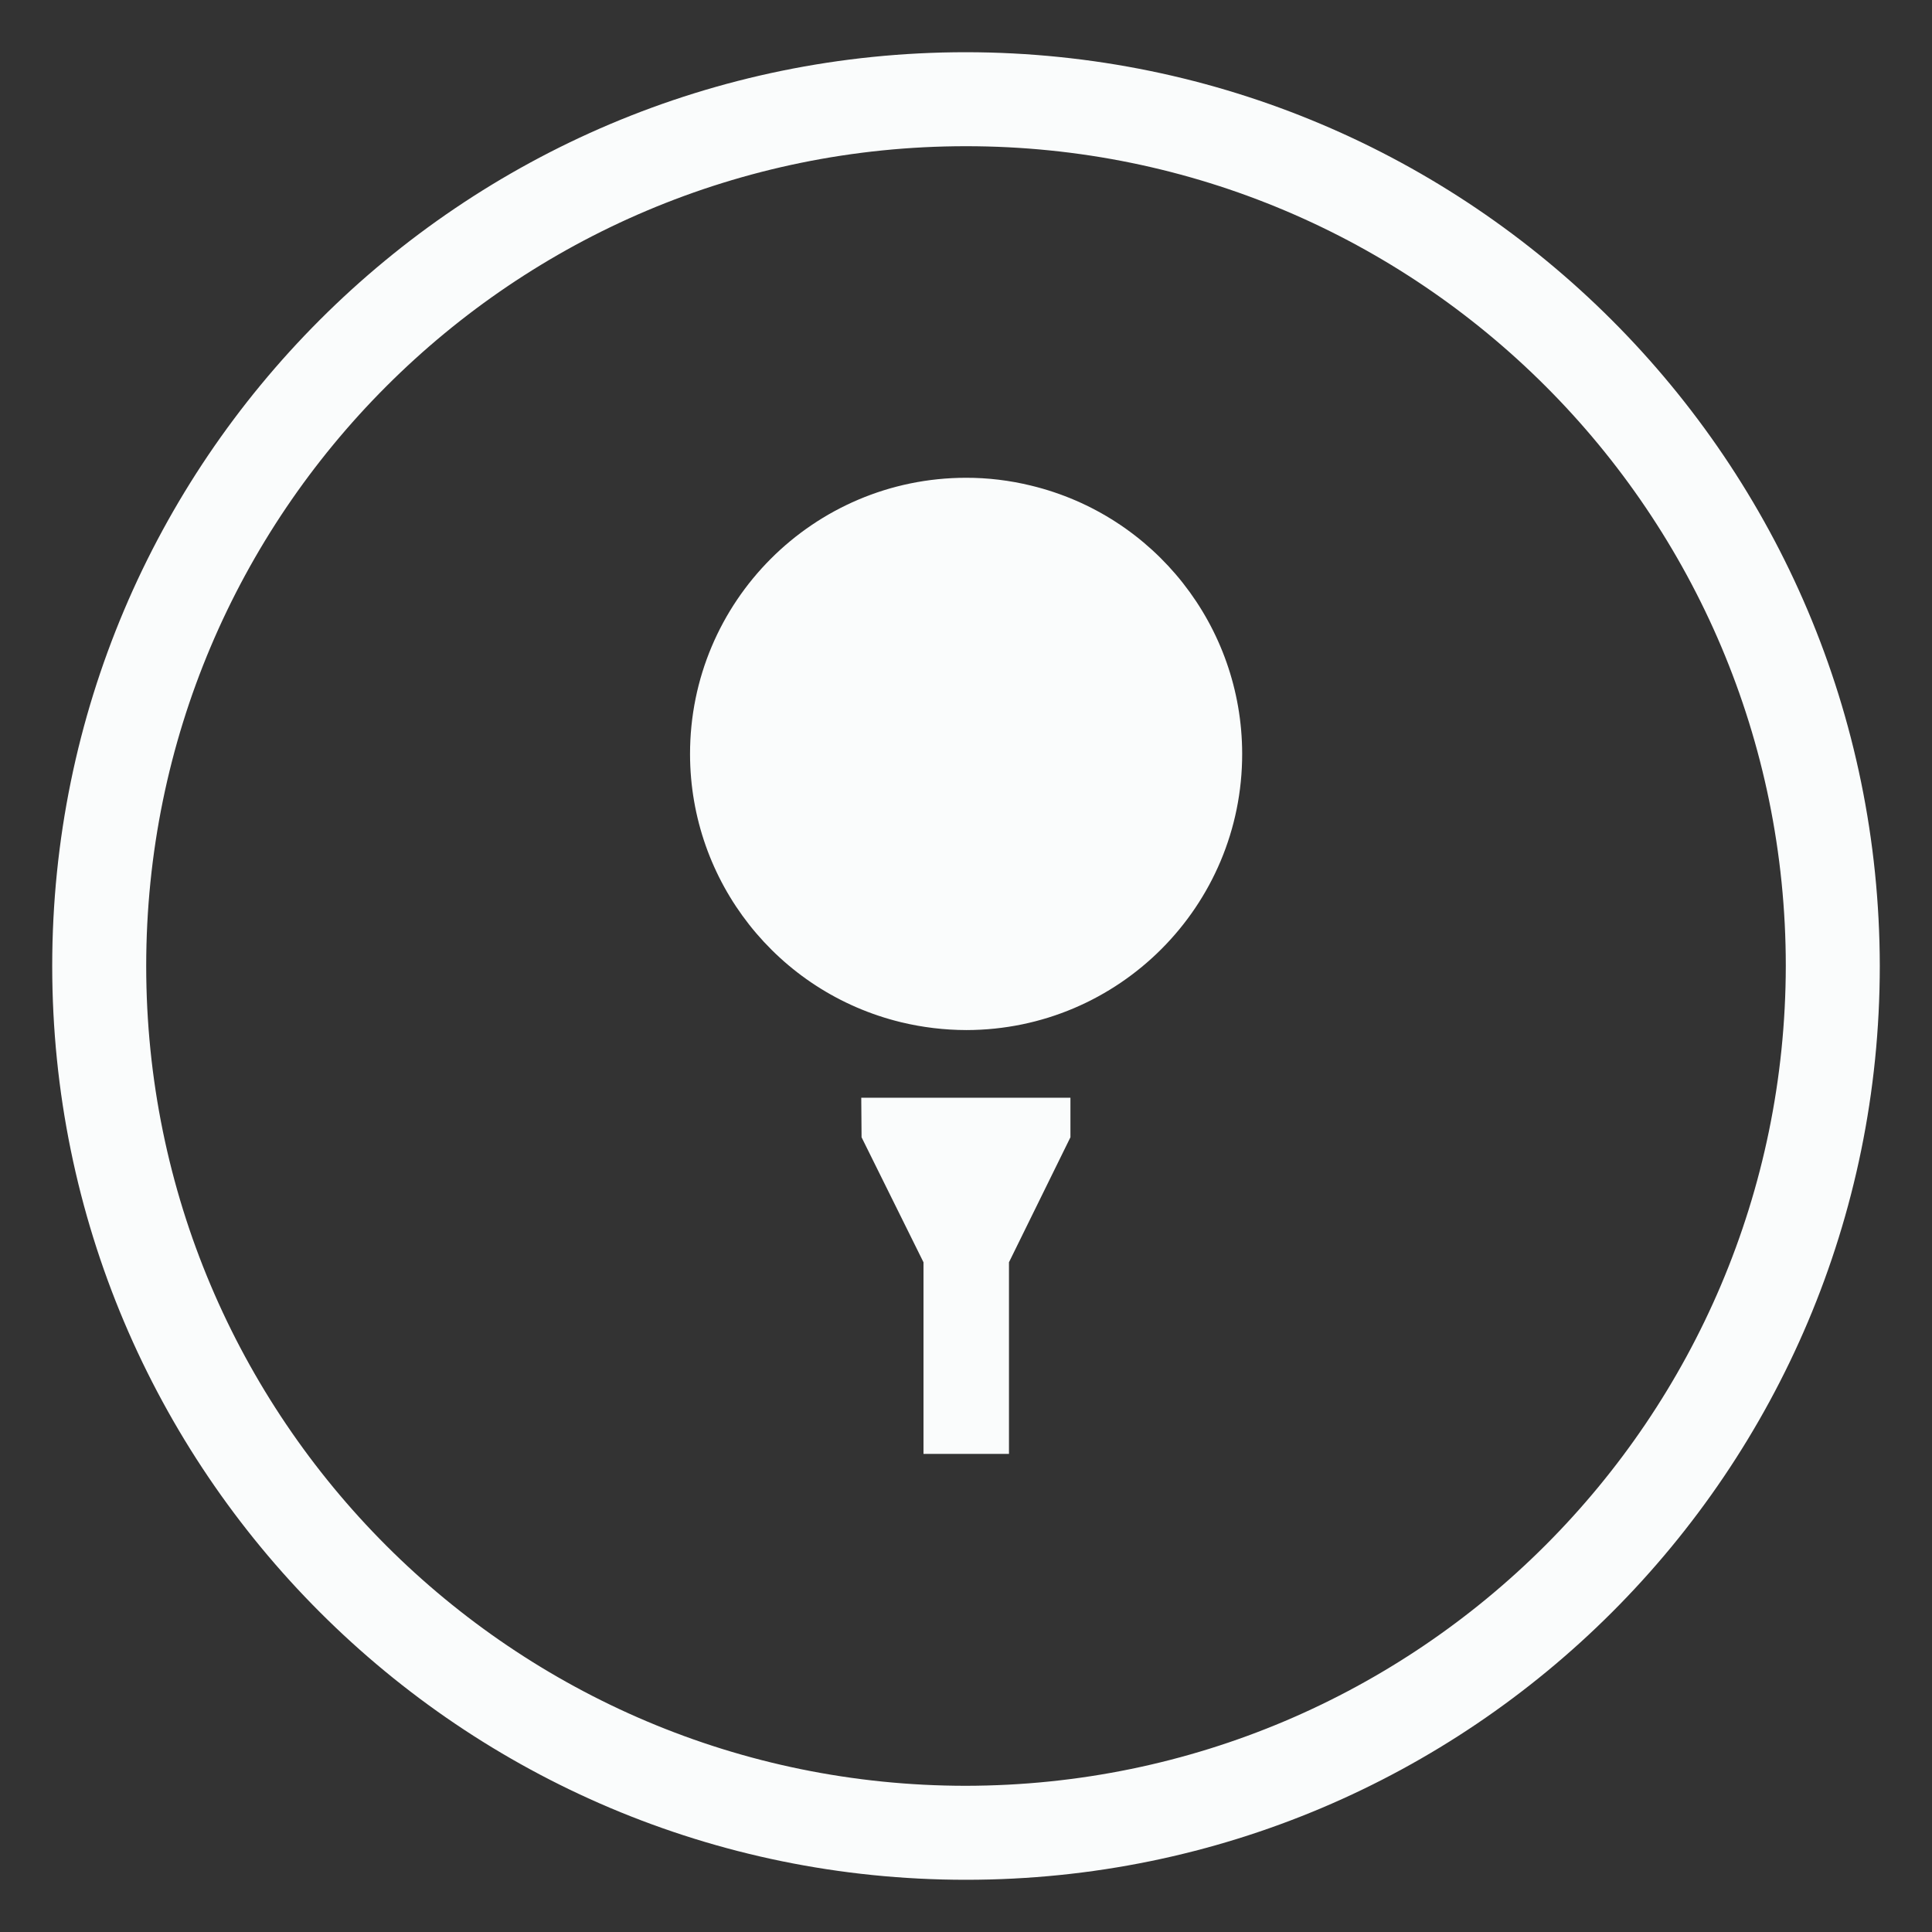 <?xml version="1.0" encoding="UTF-8"?> <!-- Generator: Adobe Illustrator 24.0.1, SVG Export Plug-In . SVG Version: 6.00 Build 0) --> <svg xmlns="http://www.w3.org/2000/svg" xmlns:xlink="http://www.w3.org/1999/xlink" id="Layer_1" x="0px" y="0px" viewBox="0 0 37 37" style="enable-background:new 0 0 37 37;" xml:space="preserve"><rect x="0" y="0" width="37" height="37" fill="#333333" stroke="none"/> <style type="text/css"> .st0{fill:#FAFCFC;} .st1{fill:#006FA4;} .st2{fill:#4BB751;} .st3{fill:#FDBA12;} .st4{fill:#F15E50;} .st5{fill:#A856A2;} .st6{fill:#C5507F;} </style> <g id="Group_1272_1_" transform="translate(-220.002 -1808.898)"> <path id="Path_1037_1_" class="st0" d="M236.502,1830.678l1.186,2.394v3.67h1.637v-3.67l1.177-2.394v-0.757h-4.006 L236.502,1830.678z"></path> <path id="Path_1038_1_" class="st0" d="M239.749,1818.198c-0.409-0.1-0.829-0.151-1.25-0.15c-2.92,0.004-5.285,2.374-5.282,5.294 c0.003,2.438,1.672,4.558,4.042,5.133c0.41,0.099,0.83,0.149,1.251,0.15c2.92-0.004,5.285-2.375,5.281-5.295 C243.787,1820.892,242.118,1818.772,239.749,1818.198z"></path> <path id="Path_1039_1_" class="st0" d="M238.502,1809.898c-9.665,0-17.5,7.835-17.5,17.5s7.835,17.5,17.5,17.5 s17.5-7.835,17.5-17.5C255.992,1817.737,248.163,1809.908,238.502,1809.898z M238.502,1843.098c-8.671,0-15.7-7.029-15.7-15.7 s7.029-15.7,15.7-15.7s15.7,7.029,15.7,15.7l0,0C254.19,1836.064,247.168,1843.086,238.502,1843.098z"></path> </g> </svg> 